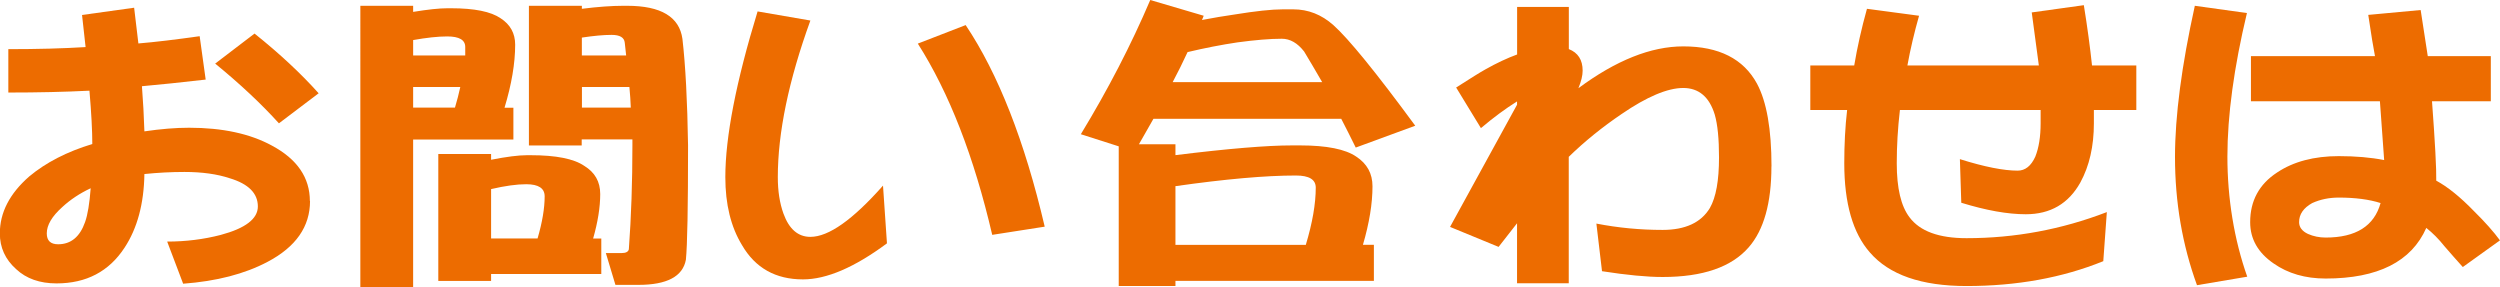 <?xml version="1.0" encoding="UTF-8"?>
<svg id="_レイヤー_2" data-name="レイヤー 2" xmlns="http://www.w3.org/2000/svg" viewBox="0 0 323.92 37.23">
  <defs>
    <style>
      .cls-1 {
        fill: #ed6c00;
      }
    </style>
  </defs>
  <g id="_レイヤー_1-2" data-name="レイヤー 1">
    <g>
      <path class="cls-1" d="M40.17,26.04c0,3.33-1.84,5.96-5.51,7.89-2.97,1.57-6.61,2.51-10.93,2.83l-2.07-5.46c2.42,0,4.73-.29,6.93-.86,3.21-.86,4.82-2.09,4.82-3.69,0-1.7-1.21-2.92-3.63-3.65-1.65-.55-3.61-.82-5.88-.82-1.71,0-3.44.09-5.19.27-.06,3.85-.92,7.03-2.57,9.54-2.02,3.09-4.96,4.63-8.82,4.63-2.17,0-3.92-.62-5.23-1.85-1.41-1.26-2.11-2.8-2.11-4.63,0-2.7,1.27-5.16,3.81-7.38,2.17-1.81,4.9-3.21,8.17-4.2,0-1.7-.12-4-.37-6.91-3.18.16-6.69.24-10.51.24v-5.62c3.76,0,7.1-.09,10.01-.27-.09-.81-.25-2.2-.46-4.16l6.75-.94.55,4.63c2.17-.18,4.82-.5,7.94-.94l.78,5.62c-3.18.37-5.94.65-8.26.86.15,1.96.26,3.91.32,5.85,2.11-.31,4.04-.47,5.79-.47,4.32,0,7.9.77,10.74,2.32,3.27,1.75,4.91,4.15,4.91,7.19ZM11.75,24.39c-1.41.66-2.63,1.47-3.67,2.43-1.35,1.21-2.02,2.34-2.02,3.42,0,.94.49,1.41,1.47,1.41,1.65,0,2.82-.96,3.49-2.87.34-.94.58-2.41.73-4.4ZM41.28,12.09l-5.14,3.89c-2.27-2.51-5.02-5.09-8.26-7.74l5.1-3.89c3.24,2.59,6.01,5.17,8.31,7.74Z"/>
      <path class="cls-1" d="M46.69.75h6.84v.79c1.9-.31,3.38-.47,4.45-.47h.46c3.03,0,5.17.43,6.43,1.3,1.25.81,1.88,1.95,1.88,3.42,0,2.41-.46,5.13-1.38,8.17h1.15v4.12h-12.99v19.16h-6.84V.75ZM53.53,7.19h6.75v-1.1c0-.92-.78-1.37-2.34-1.37-1.19,0-2.66.16-4.41.47v2ZM53.53,13.94h5.42c.28-.92.5-1.81.69-2.67h-6.11v2.67ZM56.79,19.95h6.84v.75c1.99-.39,3.54-.59,4.64-.59h.5c3.27,0,5.59.46,6.93,1.38,1.38.84,2.07,2.05,2.07,3.65,0,1.7-.31,3.63-.92,5.77h1.06v4.59h-14.28v.9h-6.84v-16.45ZM63.64,30.9h6.01c.61-2.09.92-3.91.92-5.46,0-1.05-.8-1.57-2.39-1.57-1.22,0-2.74.21-4.55.63v6.4ZM68.55.75h6.84v.39c2.08-.26,3.87-.39,5.37-.39h.5c4.38,0,6.76,1.43,7.16,4.28.4,3.46.64,8.06.73,13.82,0,7.99-.09,12.92-.28,14.8-.4,2.17-2.45,3.26-6.15,3.26h-2.98l-1.24-4.12h2.02c.58,0,.9-.17.96-.51.31-4.24.46-8.72.46-13.43v-.79h-6.57v.79h-6.84V.75ZM75.39,7.19h5.74c-.06-.52-.12-1.07-.18-1.65-.06-.68-.63-1.02-1.7-1.02s-2.33.12-3.86.35v2.32ZM75.39,13.94h6.34c-.03-.84-.09-1.73-.18-2.67h-6.15v2.67Z"/>
      <path class="cls-1" d="M114.92,31.53c-4.19,3.11-7.82,4.67-10.88,4.67-3.55,0-6.18-1.48-7.9-4.44-1.44-2.36-2.16-5.29-2.16-8.8,0-5.21,1.39-12.37,4.18-21.48l6.84,1.18c-2.82,7.77-4.22,14.54-4.22,20.3,0,1.78.24,3.35.73,4.71.73,2.02,1.9,3.02,3.49,3.02,2.36,0,5.49-2.21,9.41-6.64l.51,7.46ZM135.35,29.37l-6.79,1.06c-2.36-10.13-5.57-18.39-9.64-24.78l6.2-2.4c4.22,6.31,7.64,15.01,10.24,26.11Z"/>
      <path class="cls-1" d="M149.03,0l6.93,2.04c-.06.18-.14.37-.23.55,1.5-.29,2.91-.52,4.22-.71,2.72-.44,4.81-.67,6.24-.67h1.38c1.93,0,3.66.68,5.19,2.04,1.99,1.78,5.53,6.13,10.61,13.04l-7.71,2.83c-.64-1.31-1.27-2.55-1.88-3.73h-24.33c-.64,1.13-1.27,2.23-1.88,3.3h4.73v1.41c6.8-.84,11.83-1.26,15.11-1.26h1.06c3.43,0,5.85.49,7.25,1.45,1.41.92,2.11,2.2,2.11,3.85,0,2.23-.41,4.75-1.24,7.58h1.42v4.67h-25.71v.67h-7.35v-18.1l-4.91-1.57c3.52-5.79,6.52-11.58,9-17.4ZM151.93,10.64h19.38c-.86-1.49-1.64-2.81-2.34-3.97-.86-1.1-1.82-1.65-2.89-1.65-1.53,0-3.44.16-5.74.47-2.08.31-4.24.73-6.47,1.26-.61,1.33-1.26,2.63-1.93,3.89ZM152.29,31.73h16.9c.86-2.85,1.29-5.33,1.29-7.42,0-1.05-.86-1.57-2.57-1.57-3.95,0-9.15.46-15.61,1.38v7.62Z"/>
      <path class="cls-1" d="M229.52,21.56c0,4.74-.98,8.23-2.94,10.48-2.24,2.57-5.95,3.85-11.16,3.85-2.02,0-4.64-.25-7.85-.75l-.73-6.17c2.82.55,5.68.82,8.59.82s4.97-.94,6.11-2.83c.8-1.39,1.19-3.57,1.19-6.56,0-2.41-.18-4.25-.55-5.54-.7-2.3-2.07-3.46-4.09-3.46s-4.71,1.13-7.99,3.38c-2.48,1.68-4.76,3.52-6.84,5.54v16.38h-6.7v-7.77l-2.39,3.06-6.29-2.59,8.68-15.83v-.43c-1.5.94-3.06,2.09-4.68,3.46l-3.21-5.26c1.87-1.2,3.14-1.99,3.81-2.36,1.44-.81,2.8-1.45,4.09-1.92V.9h6.7v5.46c1.19.47,1.79,1.4,1.79,2.79,0,.63-.18,1.39-.55,2.28,4.87-3.61,9.4-5.42,13.59-5.42,4.62,0,7.8,1.61,9.55,4.83,1.25,2.33,1.88,5.9,1.88,10.72Z"/>
      <path class="cls-1" d="M276.81,14.25h-5.51v1.73c0,2.96-.58,5.51-1.75,7.66-1.53,2.75-3.89,4.12-7.07,4.12-2.36,0-5.14-.5-8.36-1.49l-.18-5.65c3.18,1,5.68,1.49,7.48,1.49.98,0,1.74-.6,2.29-1.81.46-1.15.69-2.59.69-4.32v-1.73h-18.23c-.28,2.38-.41,4.69-.41,6.91,0,3.22.55,5.55,1.65,6.99,1.35,1.81,3.81,2.71,7.39,2.71,6.25,0,12.31-1.12,18.18-3.38l-.46,6.36c-5.3,2.15-11.2,3.22-17.72,3.22-5.85,0-10.02-1.45-12.53-4.36-2.2-2.51-3.31-6.36-3.31-11.54,0-2.46.12-4.76.37-6.91h-4.77v-5.77h5.69c.4-2.38.95-4.83,1.65-7.34l6.75.9c-.61,2.15-1.12,4.29-1.51,6.44h17.03c-.18-1.39-.49-3.68-.92-6.87l6.75-.94c.46,2.85.81,5.46,1.06,7.81h5.74v5.77Z"/>
      <path class="cls-1" d="M291.18,35.85l-6.52,1.1c-1.9-5.21-2.85-10.75-2.85-16.61,0-5.31.86-11.84,2.57-19.59l6.75.94c-1.68,7.04-2.53,13.25-2.53,18.61s.86,10.71,2.57,15.55ZM323.92,31.14l-4.82,3.46c-.83-.92-1.62-1.82-2.39-2.71-.73-.92-1.51-1.7-2.34-2.36-1.93,4.37-6.28,6.56-13.04,6.56-2.63,0-4.88-.65-6.75-1.96-2.02-1.39-3.03-3.17-3.03-5.34,0-2.77,1.16-4.92,3.49-6.44,2.11-1.41,4.78-2.12,7.99-2.12,2.2,0,4.16.17,5.88.51-.12-1.68-.31-4.21-.55-7.62h-16.71v-5.85h16.07c-.21-1.07-.5-2.85-.87-5.34l6.79-.63c.21,1.39.52,3.38.92,5.97h8.17v5.85h-7.62c.4,5.39.58,8.82.55,10.29,1.47.79,3.11,2.11,4.91,3.97,1.41,1.39,2.52,2.64,3.35,3.77ZM308.45,26.31c-1.47-.47-3.28-.71-5.42-.71-1.26,0-2.4.24-3.44.71-1.13.63-1.7,1.45-1.7,2.47,0,.65.38,1.17,1.15,1.53.7.31,1.47.47,2.29.47,3.92,0,6.29-1.49,7.12-4.48Z"/>
    </g>
  </g>
</svg>